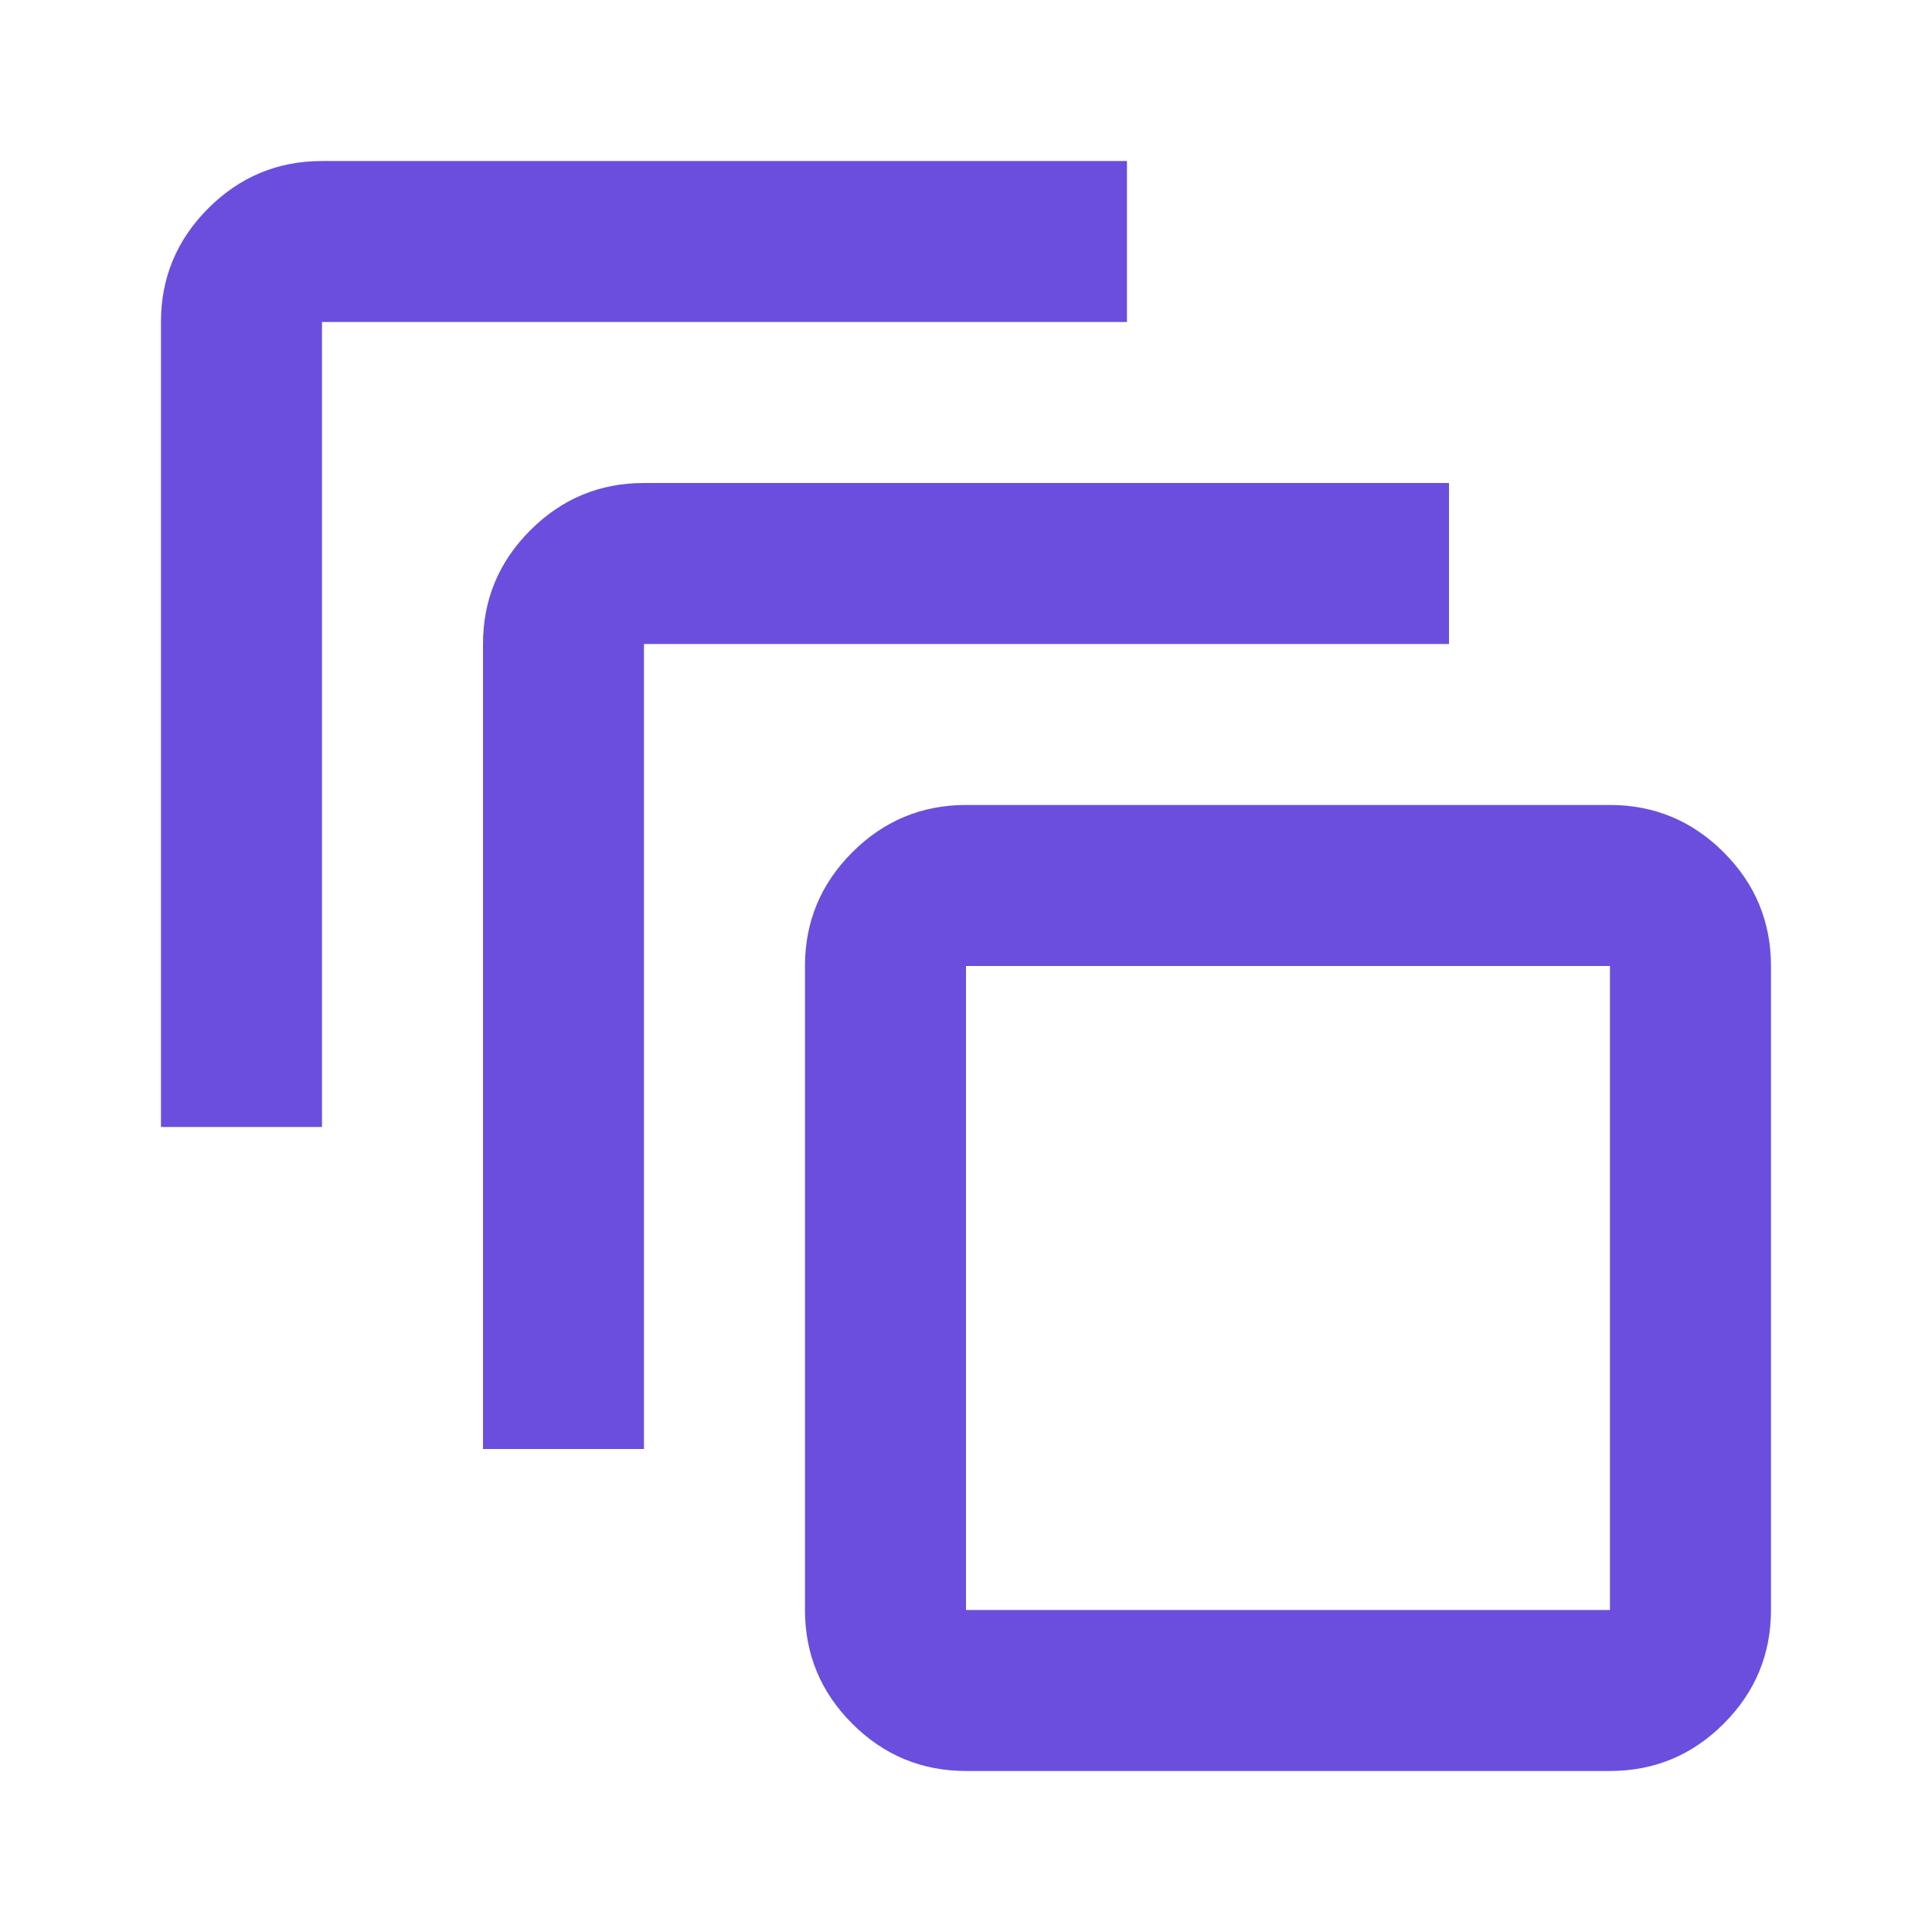 <svg width="32" height="32" viewBox="0 0 32 32" fill="none" xmlns="http://www.w3.org/2000/svg">
<mask id="mask0_16837_10459" style="mask-type:alpha" maskUnits="userSpaceOnUse" x="0" y="0" width="32" height="32">
<rect width="32" height="32" fill="#D9D9D9"/>
</mask>
<g mask="url(#mask0_16837_10459)">
<path d="M16 29.333C15.266 29.333 14.639 29.072 14.116 28.55C13.594 28.028 13.333 27.4 13.333 26.667V16C13.333 15.267 13.594 14.639 14.116 14.117C14.639 13.595 15.266 13.333 16 13.333H26.666C27.4 13.333 28.027 13.595 28.55 14.117C29.072 14.639 29.333 15.267 29.333 16V26.667C29.333 27.4 29.072 28.028 28.55 28.55C28.027 29.072 27.4 29.333 26.666 29.333H16ZM16 26.667H26.666V16H16V26.667ZM8 24V10.667C8 9.933 8.261 9.306 8.783 8.783C9.305 8.261 9.933 8 10.666 8H24V10.667H10.666V24H8ZM2.666 18.667V5.333C2.666 4.6 2.928 3.972 3.45 3.45C3.972 2.928 4.6 2.667 5.333 2.667H18.666V5.333H5.333V18.667H2.666Z" fill="#6B4EDE"/>
</g>
</svg>

